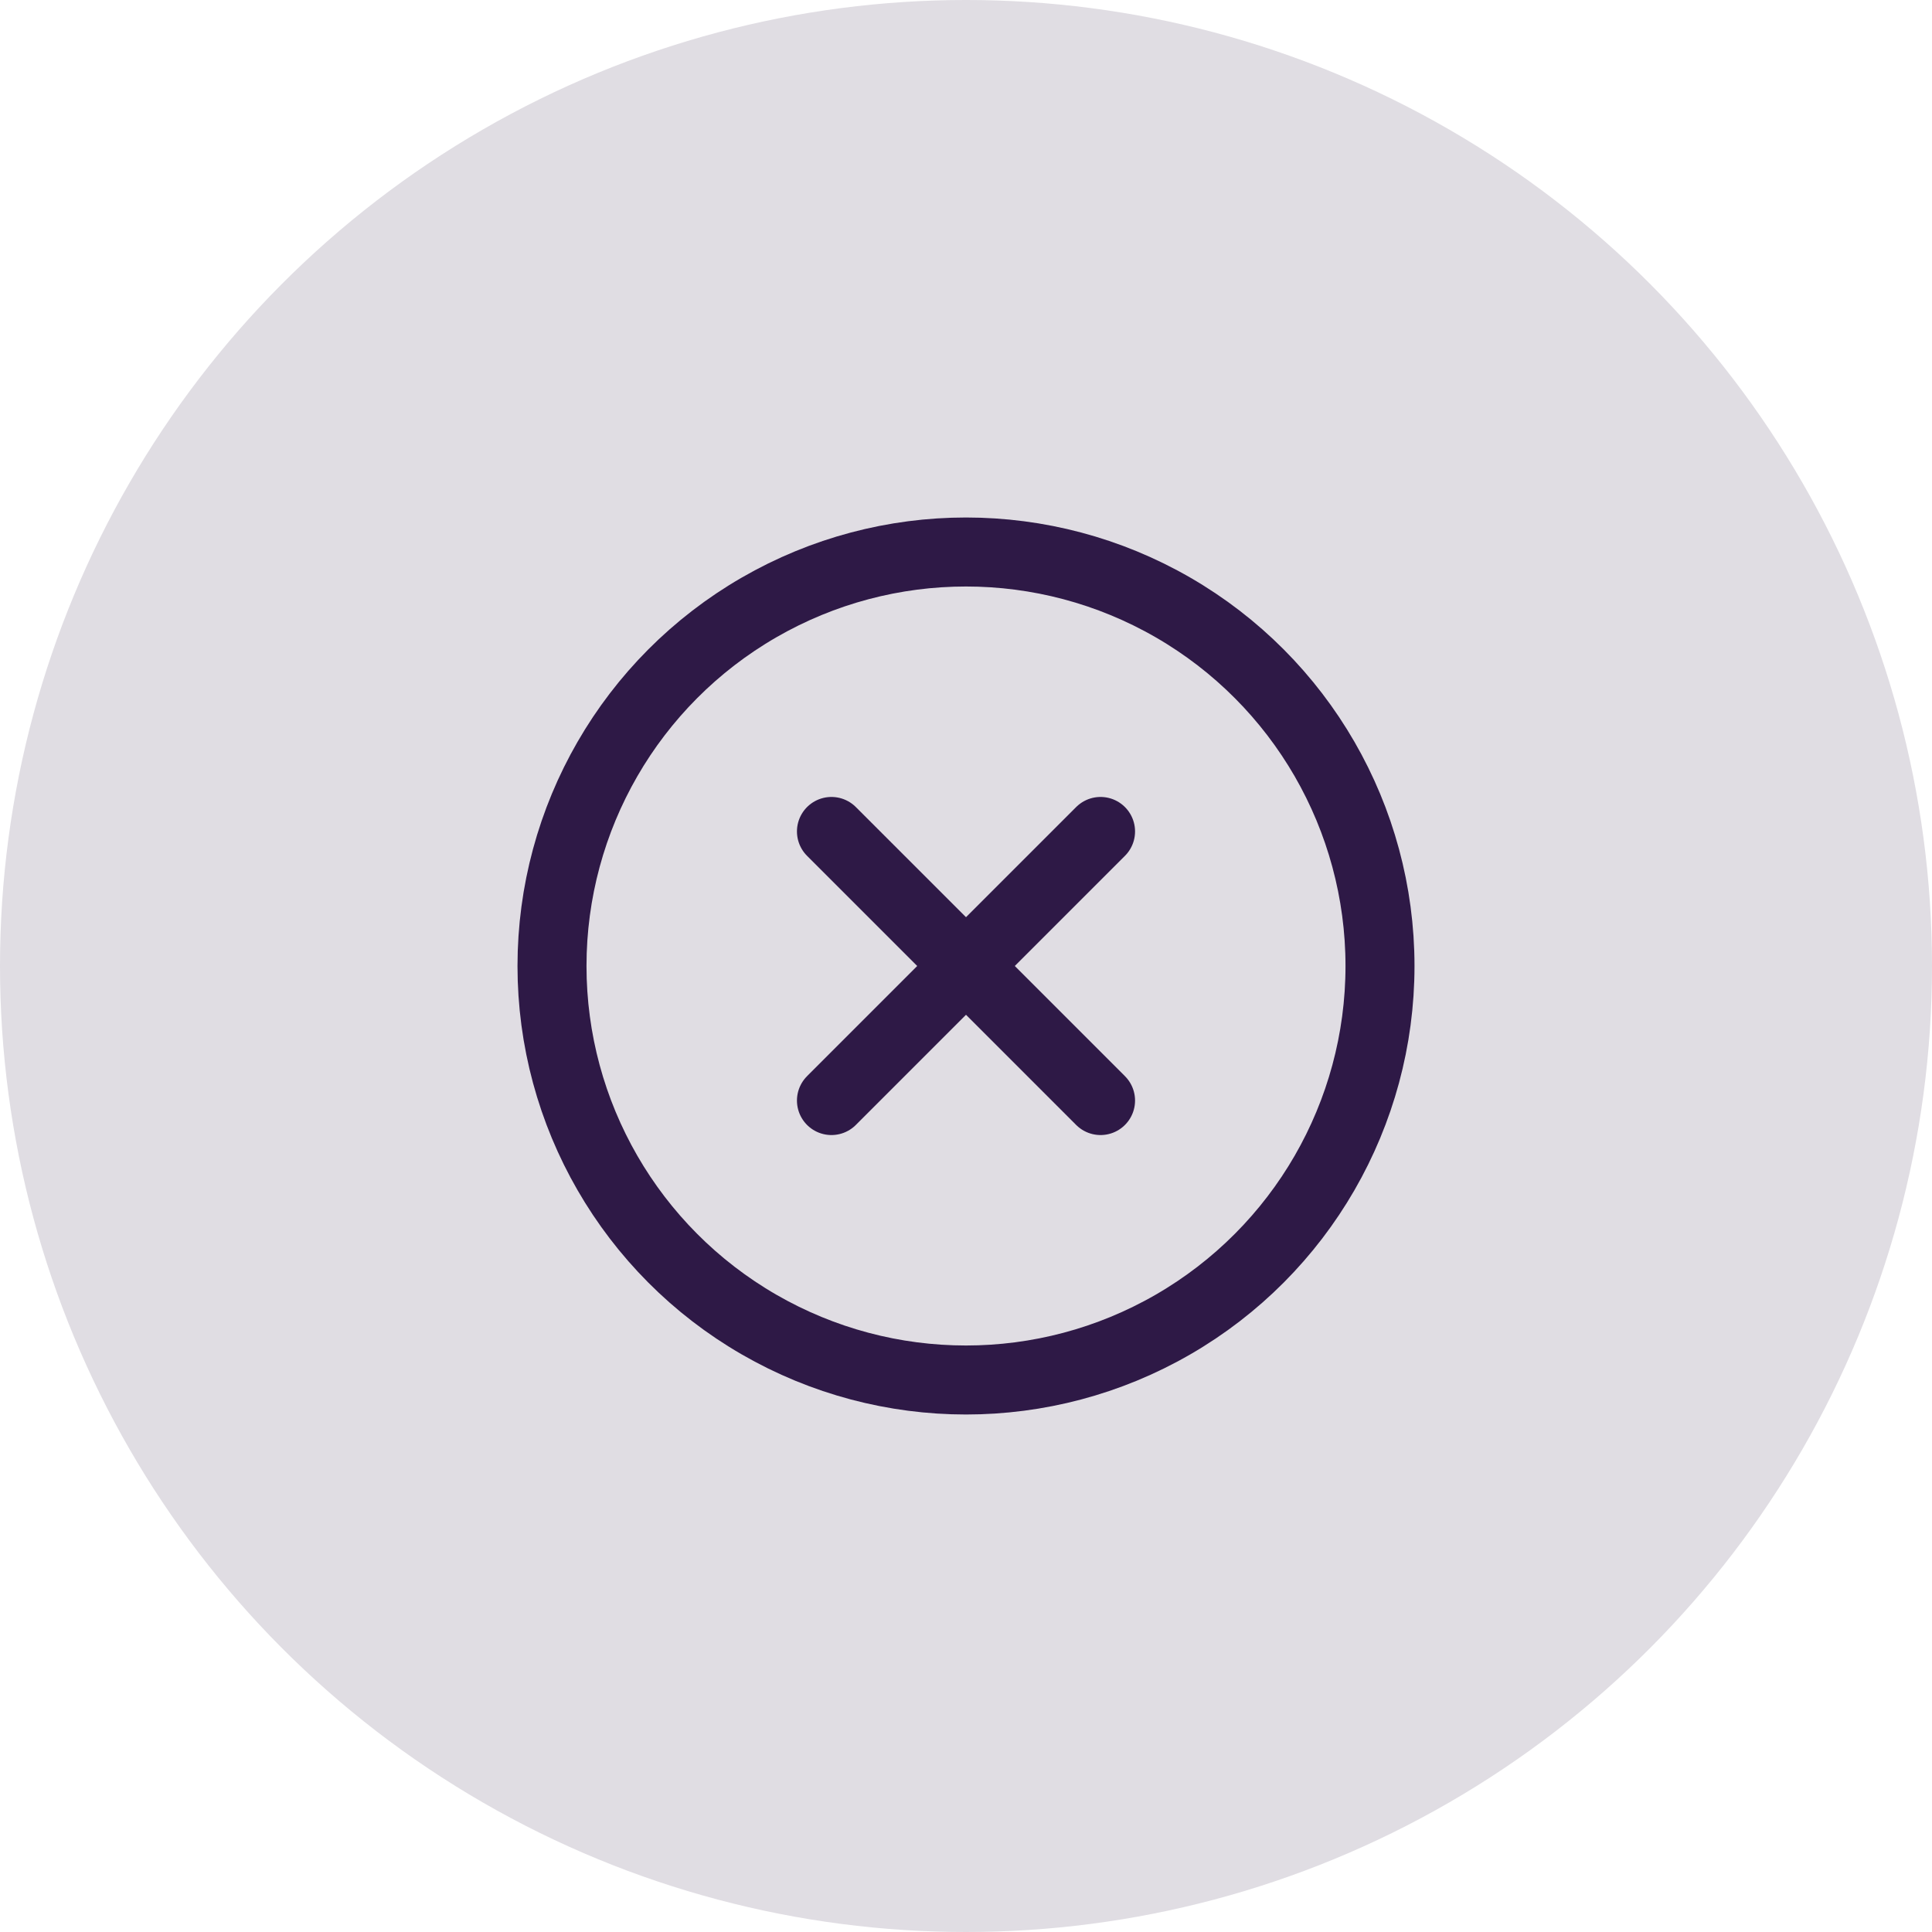 <svg xmlns="http://www.w3.org/2000/svg" width="56" height="56" viewBox="0 0 56 56" fill="none"><circle cx="28" cy="28" r="28" fill="#E0DDE3"></circle><circle cx="28" cy="28" r="12" stroke="#2E1946" stroke-width="2" stroke-linecap="round" stroke-linejoin="round"></circle><path d="M24.1 24.1L31.9 31.9" stroke="#2E1946" stroke-width="2" stroke-linecap="round" stroke-linejoin="round"></path><path d="M24.1 31.9L31.9 24.1" stroke="#2E1946" stroke-width="2" stroke-linecap="round" stroke-linejoin="round"></path></svg>